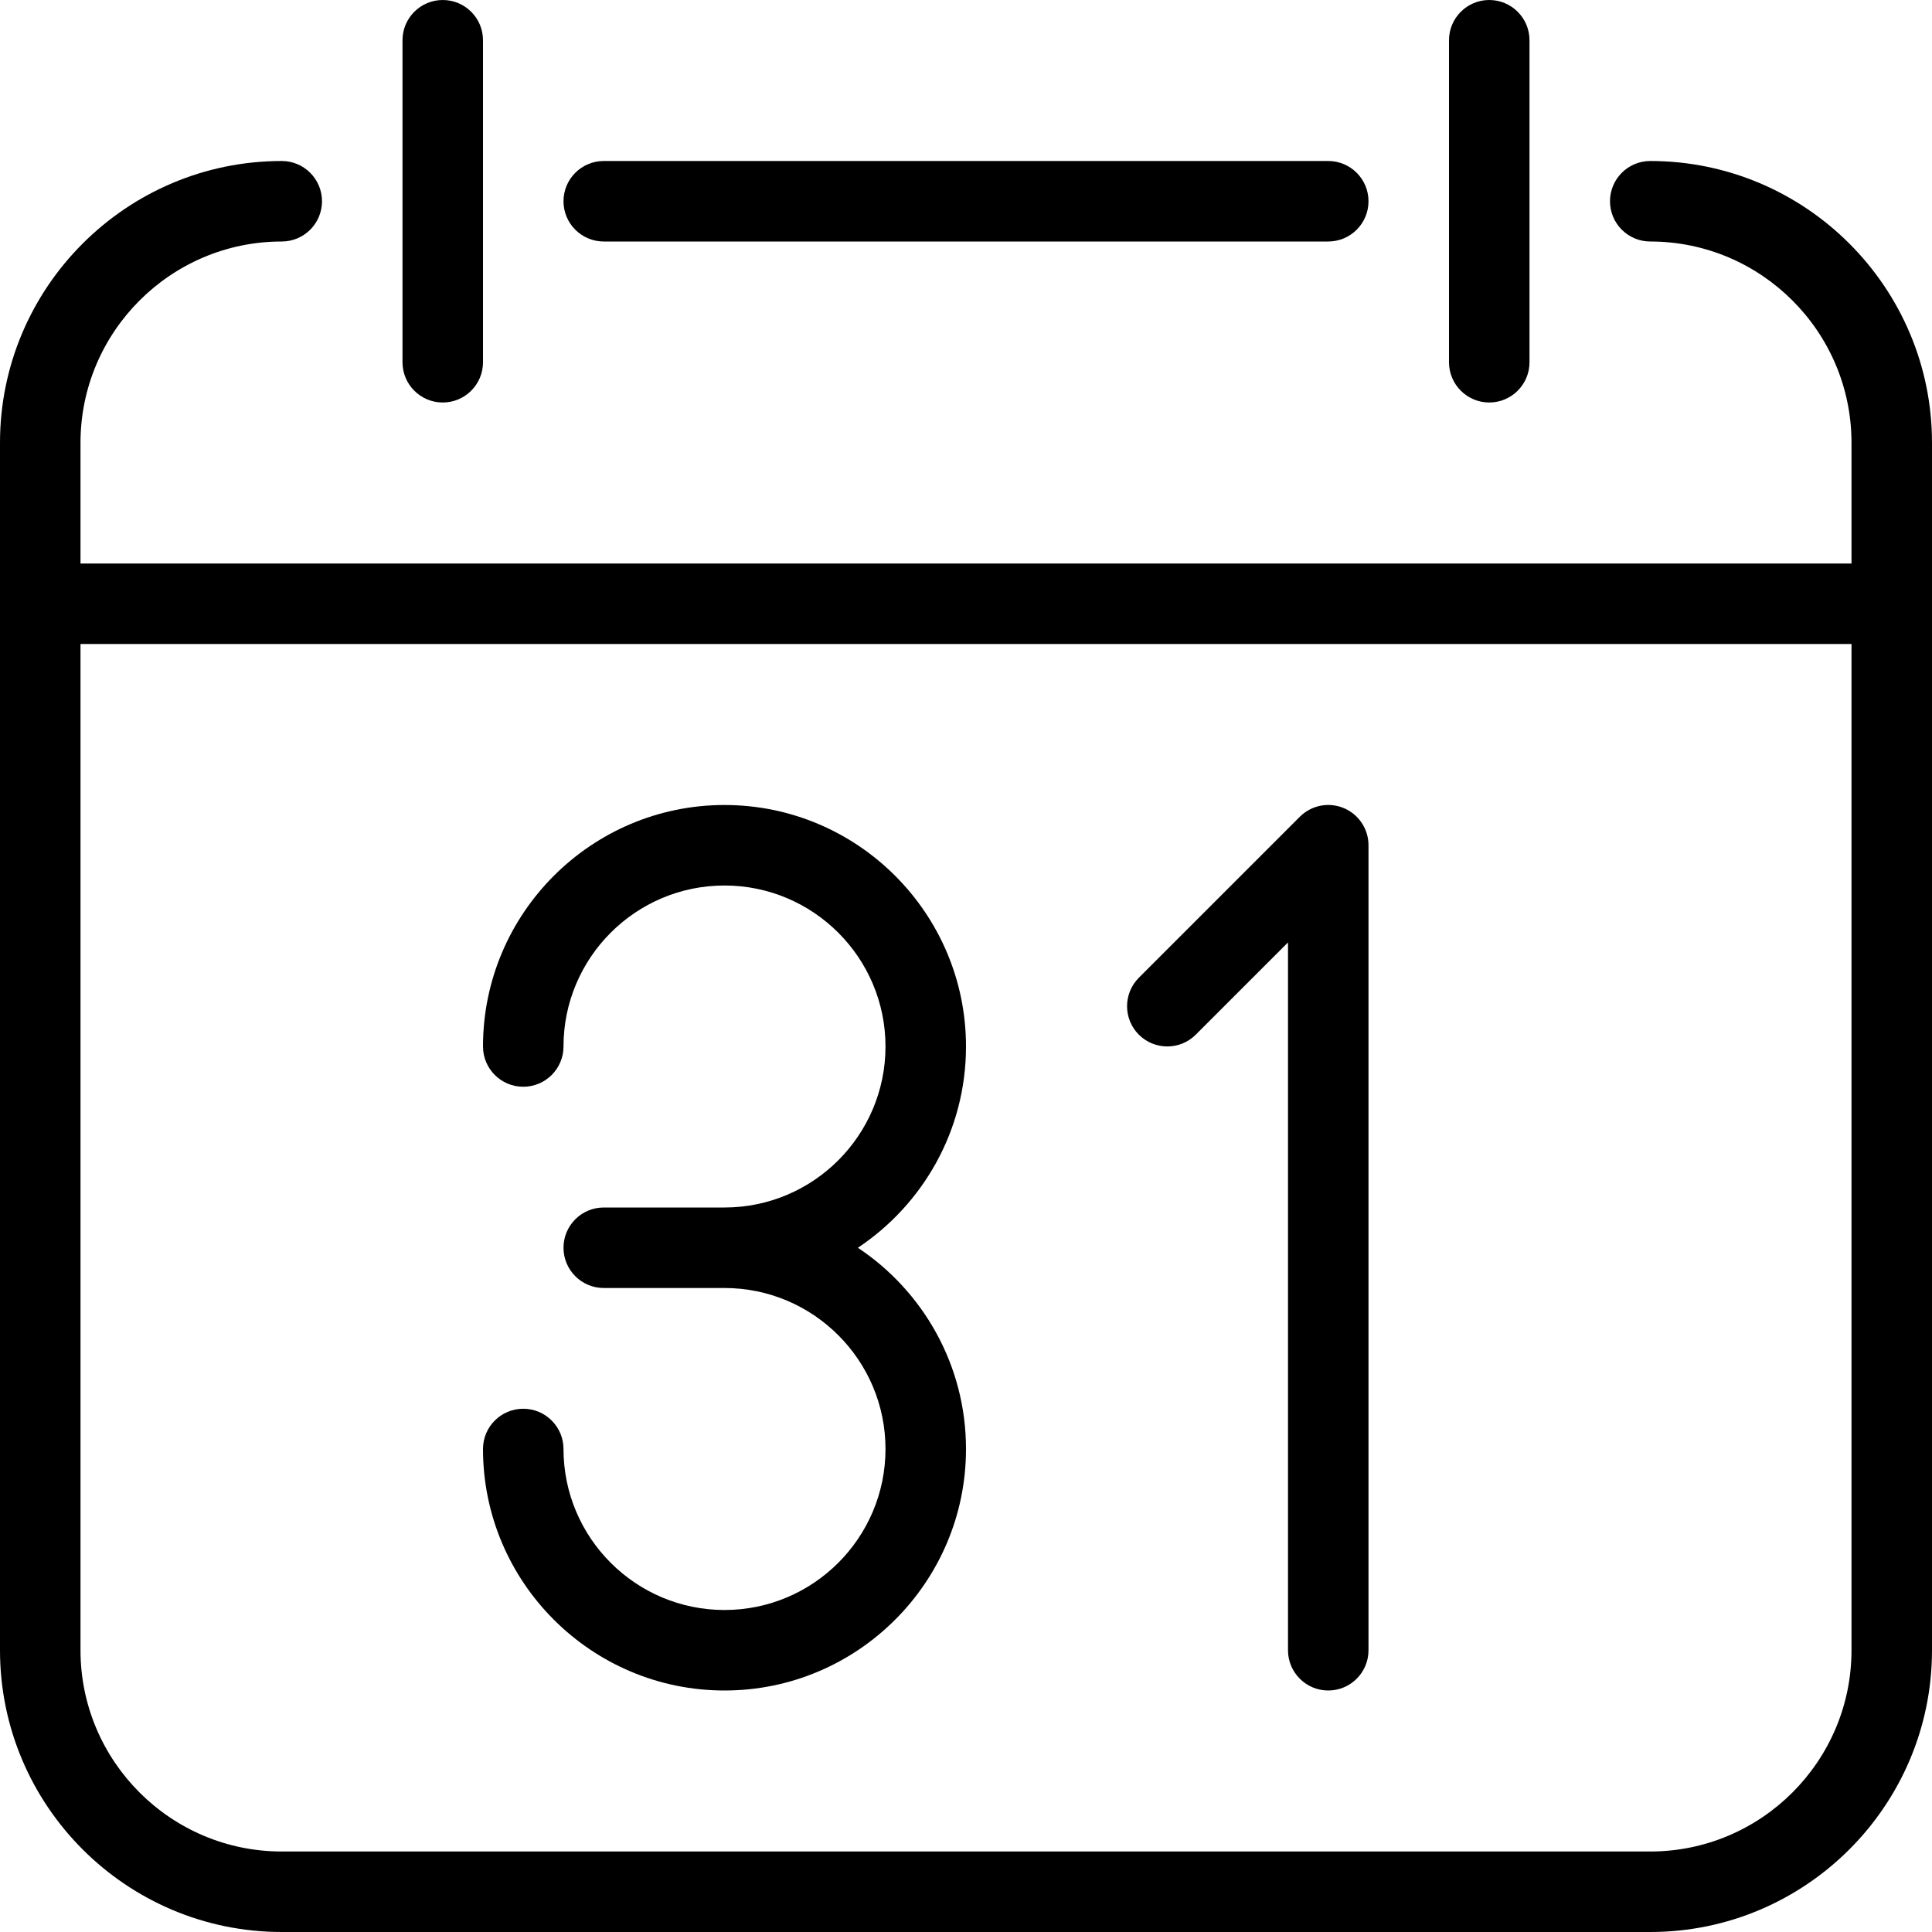 <?xml version="1.0" encoding="iso-8859-1"?>
<!-- Generator: Adobe Illustrator 19.0.0, SVG Export Plug-In . SVG Version: 6.00 Build 0)  -->
<svg version="1.1" id="Layer_1" xmlns="http://www.w3.org/2000/svg" xmlns:xlink="http://www.w3.org/1999/xlink" x="0px" y="0px"
	 viewBox="0 0 24 24" style="enable-background:new 0 0 24 24;" xml:space="preserve">
<g>
	<g>
		<path d="M9,21c-1.654,0-3-1.346-3-3c0-0.276,0.224-0.5,0.5-0.5S7,17.724,7,18c0,1.103,0.897,2,2,2s2-0.897,2-2s-0.897-2-2-2H7.5
			C7.224,16,7,15.776,7,15.5S7.224,15,7.5,15H9c1.103,0,2-0.897,2-2s-0.897-2-2-2s-2,0.897-2,2c0,0.276-0.224,0.5-0.5,0.5
			S6,13.276,6,13c0-1.654,1.346-3,3-3s3,1.346,3,3c0,1.042-0.534,1.962-1.343,2.5C11.466,16.038,12,16.958,12,18
			C12,19.654,10.654,21,9,21z"/>
	</g>
	<g>
		<path d="M16.5,21c-0.276,0-0.5-0.224-0.5-0.5v-8.793l-1.146,1.146c-0.195,0.195-0.512,0.195-0.707,0s-0.195-0.512,0-0.707l2-2
			c0.144-0.143,0.357-0.186,0.545-0.108C16.878,10.115,17,10.298,17,10.5v10C17,20.776,16.776,21,16.5,21z"/>
	</g>
	<g>
		<path d="M20.5,24h-17C1.57,24,0,22.43,0,20.5v-15C0,3.57,1.57,2,3.5,2C3.776,2,4,2.224,4,2.5S3.776,3,3.5,3C2.122,3,1,4.122,1,5.5
			v15C1,21.878,2.122,23,3.5,23h17c1.378,0,2.5-1.122,2.5-2.5v-15C23,4.122,21.878,3,20.5,3C20.224,3,20,2.776,20,2.5
			S20.224,2,20.5,2C22.43,2,24,3.57,24,5.5v15C24,22.43,22.43,24,20.5,24z"/>
	</g>
	<g>
		<path d="M16.5,3h-9C7.224,3,7,2.776,7,2.5S7.224,2,7.5,2h9C16.776,2,17,2.224,17,2.5S16.776,3,16.5,3z"/>
	</g>
	<g>
		<path d="M5.5,5C5.224,5,5,4.776,5,4.5v-4C5,0.224,5.224,0,5.5,0S6,0.224,6,0.5v4C6,4.776,5.776,5,5.5,5z"/>
	</g>
	<g>
		<path d="M18.5,5C18.224,5,18,4.776,18,4.5v-4C18,0.224,18.224,0,18.5,0S19,0.224,19,0.5v4C19,4.776,18.776,5,18.5,5z"/>
	</g>
	<g>
		<path d="M23.5,8h-23C0.224,8,0,7.776,0,7.5S0.224,7,0.5,7h23C23.776,7,24,7.224,24,7.5S23.776,8,23.5,8z"/>
	</g>
</g>
<g>
</g>
<g>
</g>
<g>
</g>
<g>
</g>
<g>
</g>
<g>
</g>
<g>
</g>
<g>
</g>
<g>
</g>
<g>
</g>
<g>
</g>
<g>
</g>
<g>
</g>
<g>
</g>
<g>
</g>
</svg>
